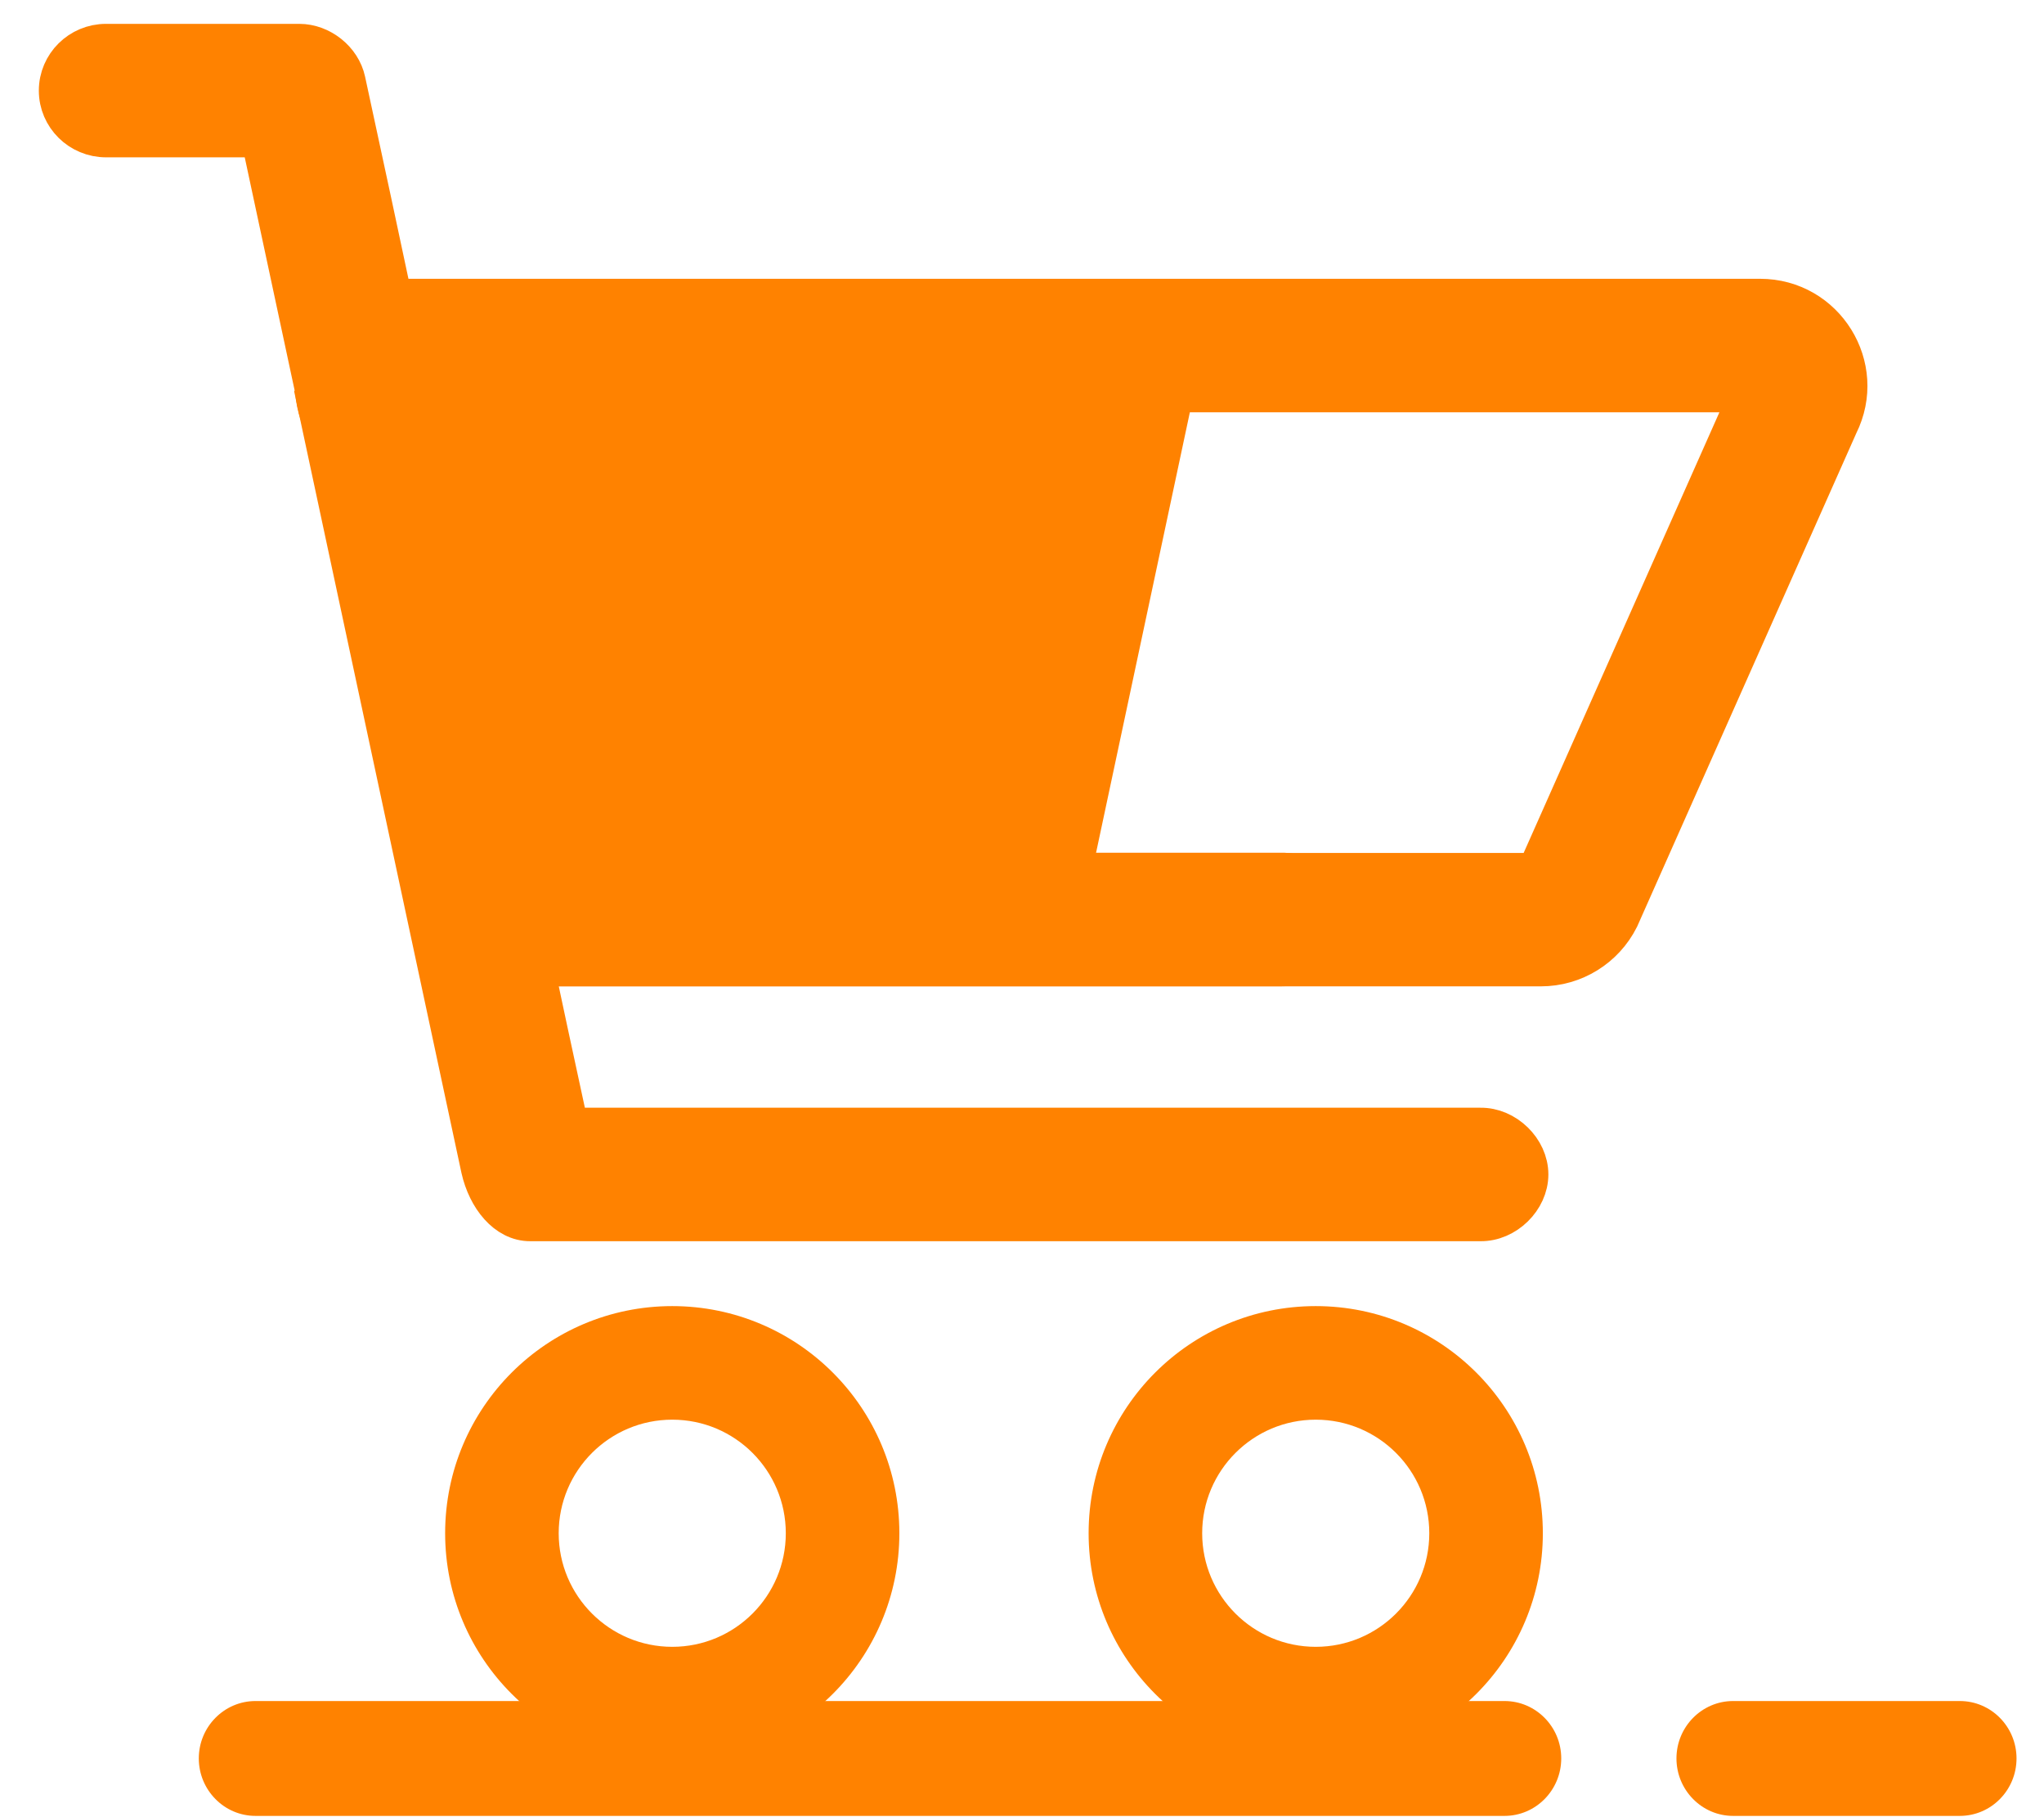 <?xml version="1.0" encoding="UTF-8"?>
<svg width="27px" height="24px" viewBox="0 0 27 24" version="1.1" xmlns="http://www.w3.org/2000/svg" xmlns:xlink="http://www.w3.org/1999/xlink">
    <!-- Generator: Sketch 52.5 (67469) - http://www.bohemiancoding.com/sketch -->
    <title>cart-icon</title>
    <desc>Created with Sketch.</desc>
    <g id="UI" stroke="none" stroke-width="1" fill="none" fill-rule="evenodd">
        <g id="categorias-drop" transform="translate(-1148, -30)" fill="#FF8200">
            <g id="Group-8">
                <g id="Group-5">
                    <g id="Group" transform="translate(1083, 0)">
                        <g id="Group-27" transform="translate(65.143, 30.5)">
                            <g id="cart-icon">
                                <g id="Group-26" transform="translate(0.219, 0)" stroke="#FF8200" stroke-width="0.5">
                                    <path d="M19.927,11.015 L13.807,11.015 L15.153,4.695 L22.735,4.695 L19.927,11.015 Z M21.866,3.432 L4.953,3.432 C4.086,3.432 3.522,4.343 3.91,5.117 L5.488,11.633 C5.685,12.028 6.089,12.277 6.531,12.277 L19.992,12.277 C20.435,12.277 20.839,12.027 21.037,11.632 L23.932,5.116 C24.318,4.342 23.754,3.432 22.887,3.432 L21.866,3.432 Z" id="REPSOL_PICTO_CESTA_sin-marco-Copy"></path>
                                    <path d="M6.71,12.276 L6.889,13.116 L7.162,14.38 L19.193,14.38 C19.531,14.375 19.841,14.677 19.841,15.011 C19.841,15.345 19.531,15.648 19.193,15.643 L6.643,15.643 C6.321,15.645 6.065,15.325 5.978,14.939 L3.785,4.695 L3.791,4.681 L3.073,1.328 L1.039,1.328 C0.687,1.328 0.401,1.045 0.401,0.697 C0.401,0.348 0.687,0.065 1.039,0.065 L3.591,0.065 C3.881,0.065 4.156,0.284 4.216,0.565 L4.562,2.17 L6.177,9.749 L6.45,11.012 L16.567,11.012 C16.904,11.007 17.214,11.31 17.214,11.644 C17.214,11.978 16.904,12.28 16.567,12.276 L6.71,12.276 Z" id="Combined-Shape"></path>
                                </g>
                                <g id="Group-24" transform="translate(5, 16.5)" fill-rule="nonzero">
                                    <path d="M3.737,6.25 C2.08,6.25 0.737,4.907 0.737,3.25 C0.737,1.593 2.08,0.25 3.737,0.25 C5.394,0.25 6.737,1.593 6.737,3.25 C6.737,4.907 5.394,6.25 3.737,6.25 Z M3.737,4.75 C4.566,4.75 5.237,4.078 5.237,3.25 C5.237,2.422 4.566,1.75 3.737,1.75 C2.909,1.75 2.237,2.422 2.237,3.25 C2.237,4.078 2.909,4.75 3.737,4.75 Z" id="Oval"></path>
                                    <path d="M12.237,6.25 C10.58,6.25 9.237,4.907 9.237,3.25 C9.237,1.593 10.58,0.25 12.237,0.25 C13.894,0.25 15.237,1.593 15.237,3.25 C15.237,4.907 13.894,6.25 12.237,6.25 Z M12.237,4.75 C13.066,4.75 13.737,4.078 13.737,3.25 C13.737,2.422 13.066,1.75 12.237,1.75 C11.409,1.75 10.737,2.422 10.737,3.25 C10.737,4.078 11.409,4.75 12.237,4.75 Z" id="Oval-Copy"></path>
                                </g>
                                <g id="Group-25" transform="translate(2, 21.5)">
                                    <path d="M1.232,0.466 C0.819,0.466 0.483,0.806 0.483,1.224 C0.483,1.642 0.819,1.983 1.232,1.983 L17.731,1.983 C18.144,1.983 18.48,1.642 18.48,1.224 C18.48,0.806 18.144,0.466 17.731,0.466 L1.232,0.466 Z" id="Path"></path>
                                    <path d="M20.75,0.466 C20.338,0.466 20.002,0.806 20.002,1.224 C20.002,1.642 20.338,1.983 20.75,1.983 L23.745,1.983 C24.159,1.983 24.494,1.642 24.494,1.224 C24.494,0.806 24.159,0.466 23.745,0.466 L20.75,0.466 Z" id="Path"></path>
                                </g>
                            </g>
                        </g>
                    </g>
                </g>
            </g>
        </g>
    </g>
</svg>